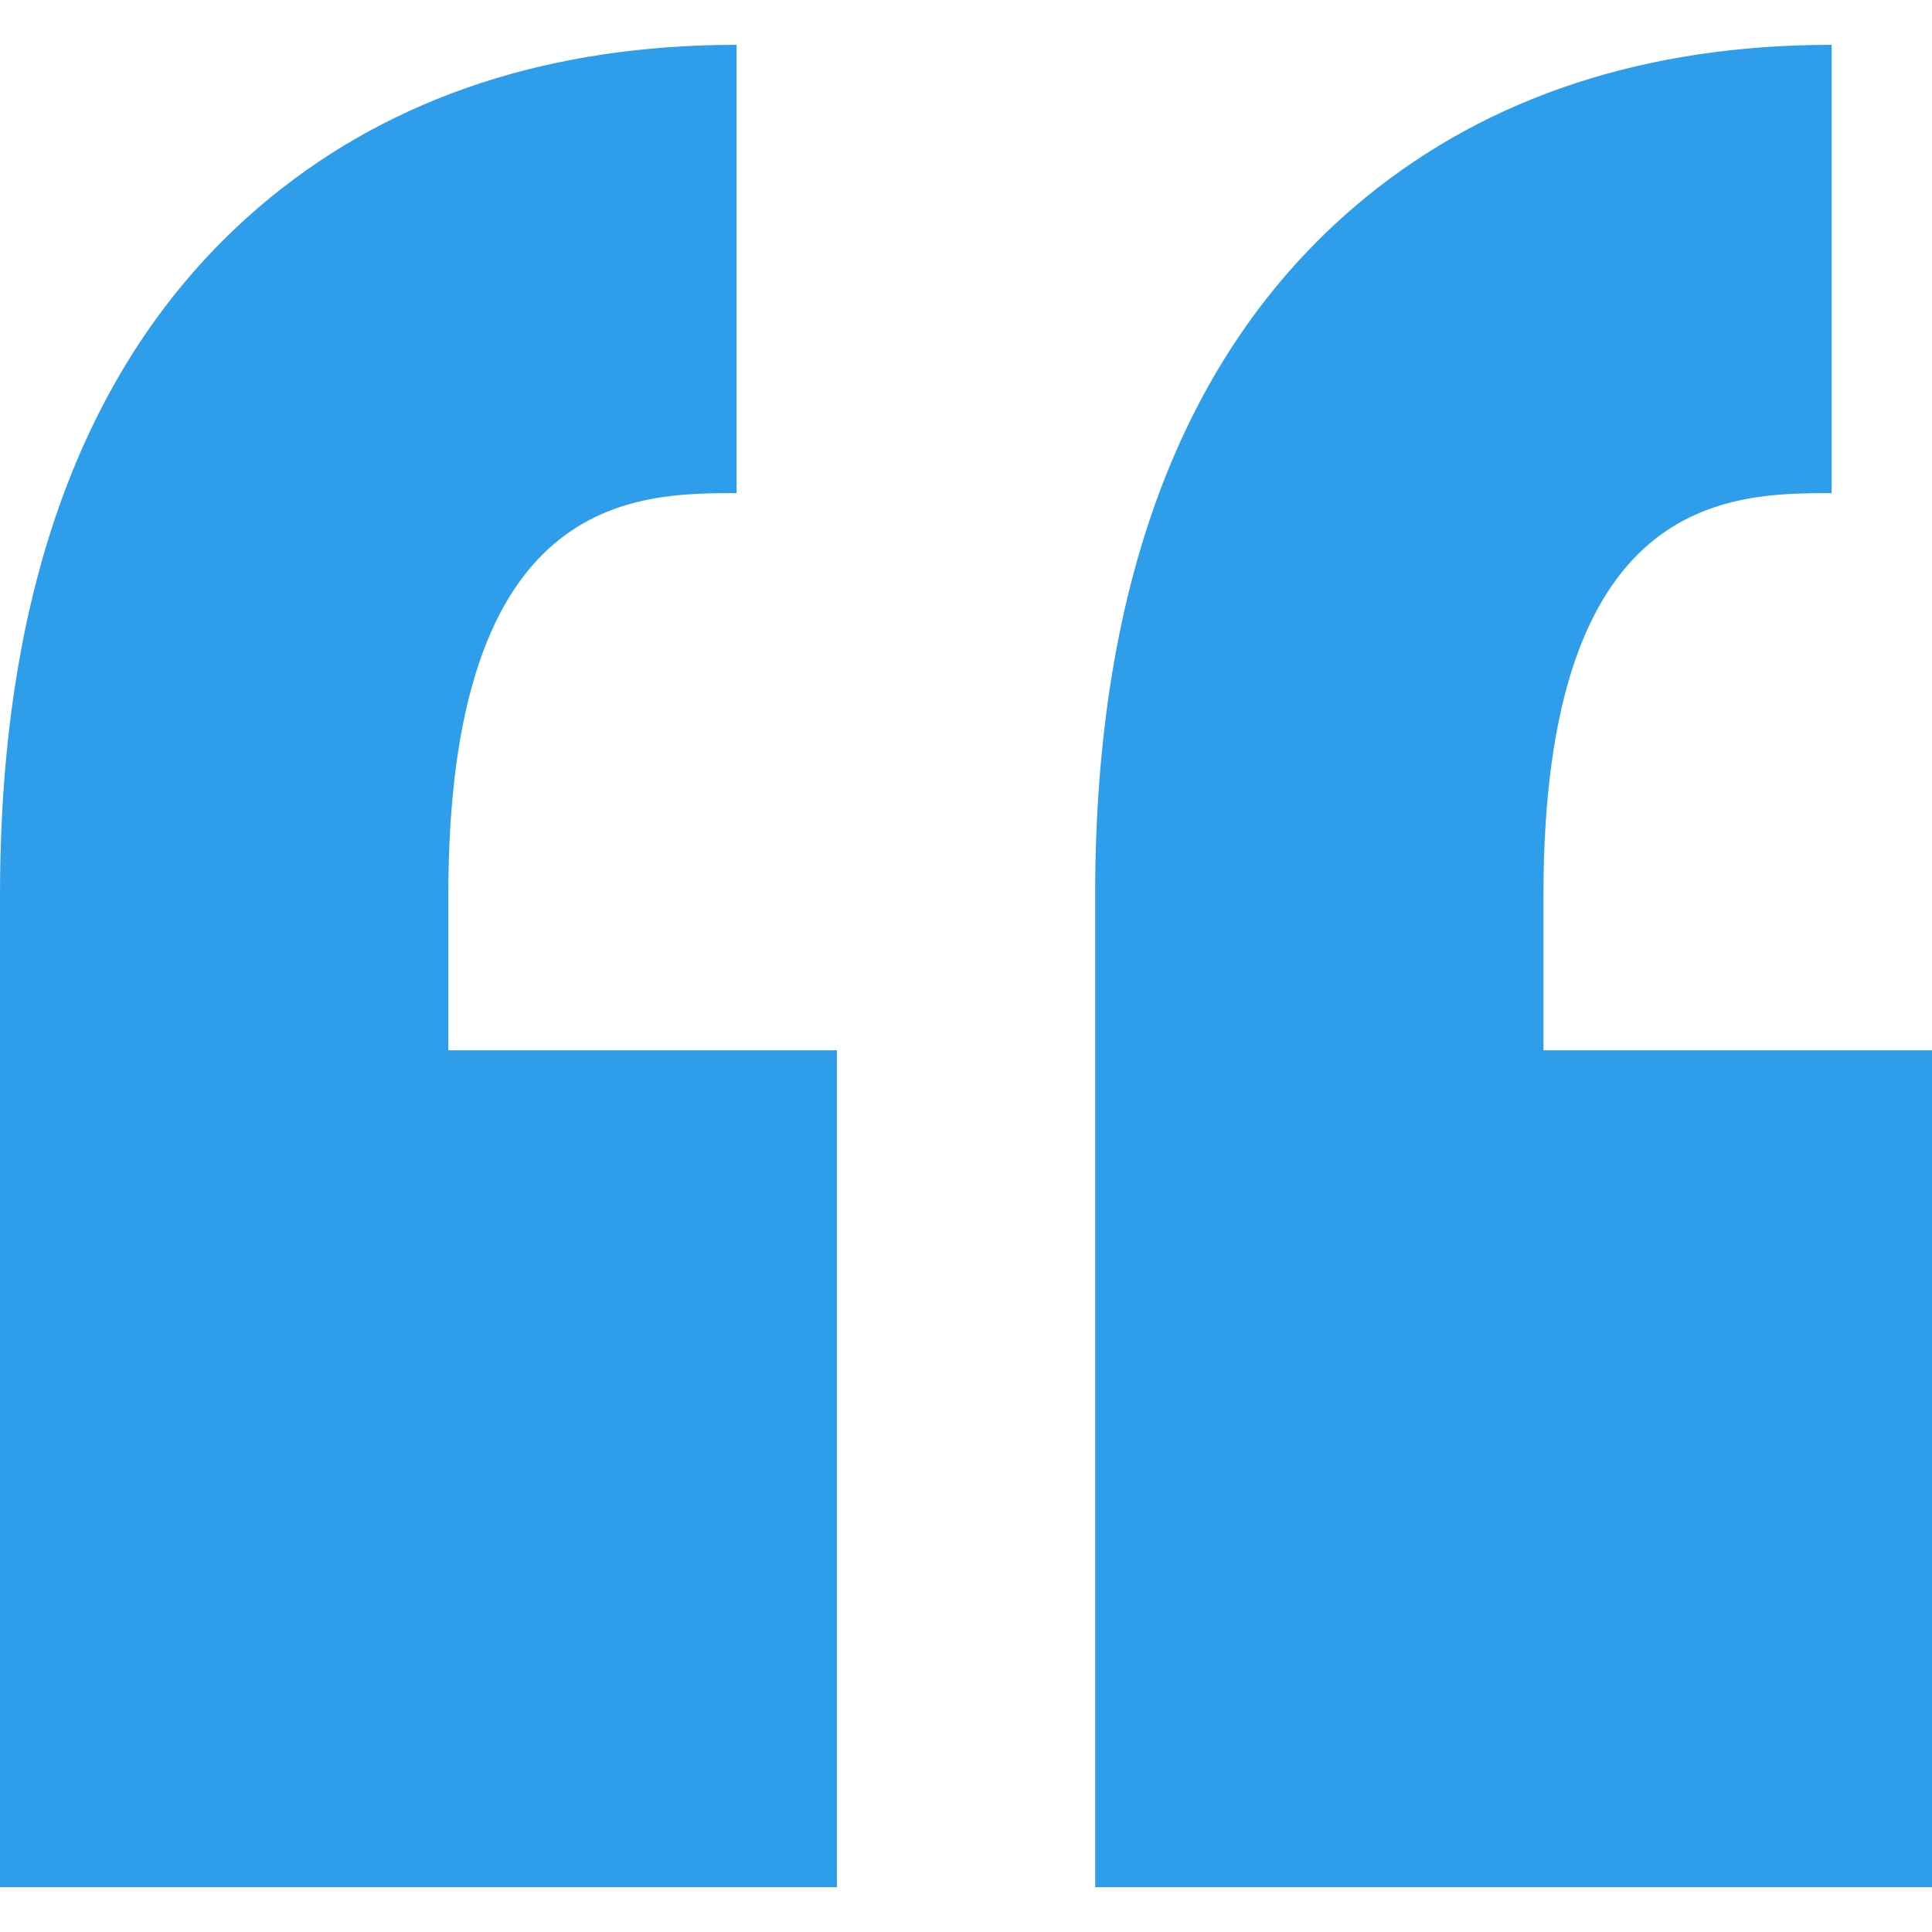 <?xml version="1.0" encoding="iso-8859-1"?>
<!-- Generator: Adobe Illustrator 18.0.0, SVG Export Plug-In . SVG Version: 6.00 Build 0)  -->
<!DOCTYPE svg PUBLIC "-//W3C//DTD SVG 1.1//EN" "http://www.w3.org/Graphics/SVG/1.1/DTD/svg11.dtd">
<svg xmlns="http://www.w3.org/2000/svg" xmlns:xlink="http://www.w3.org/1999/xlink" version="1.1" id="Capa_1" x="0px" y="0px" viewBox="0 0 191.029 191.029" style="enable-background:new 0 0 191.029 191.029;" xml:space="preserve" width="512px" height="512px">
<path d="M44.33,88.474v15.377h38.417v82.745H0v-82.745h0.002V88.474c0-31.225,8.984-54.411,26.704-68.918  C38.964,9.521,54.48,4.433,72.824,4.433v44.326C62.866,48.759,44.33,48.759,44.33,88.474z M181.107,48.759V4.433  c-18.343,0-33.859,5.088-46.117,15.123c-17.72,14.507-26.705,37.694-26.705,68.918v15.377h0v82.745h82.744v-82.745h-38.417V88.474  C152.613,48.759,171.149,48.759,181.107,48.759z" fill="#2e9dea"/>
<g>
</g>
<g>
</g>
<g>
</g>
<g>
</g>
<g>
</g>
<g>
</g>
<g>
</g>
<g>
</g>
<g>
</g>
<g>
</g>
<g>
</g>
<g>
</g>
<g>
</g>
<g>
</g>
<g>
</g>
</svg>
